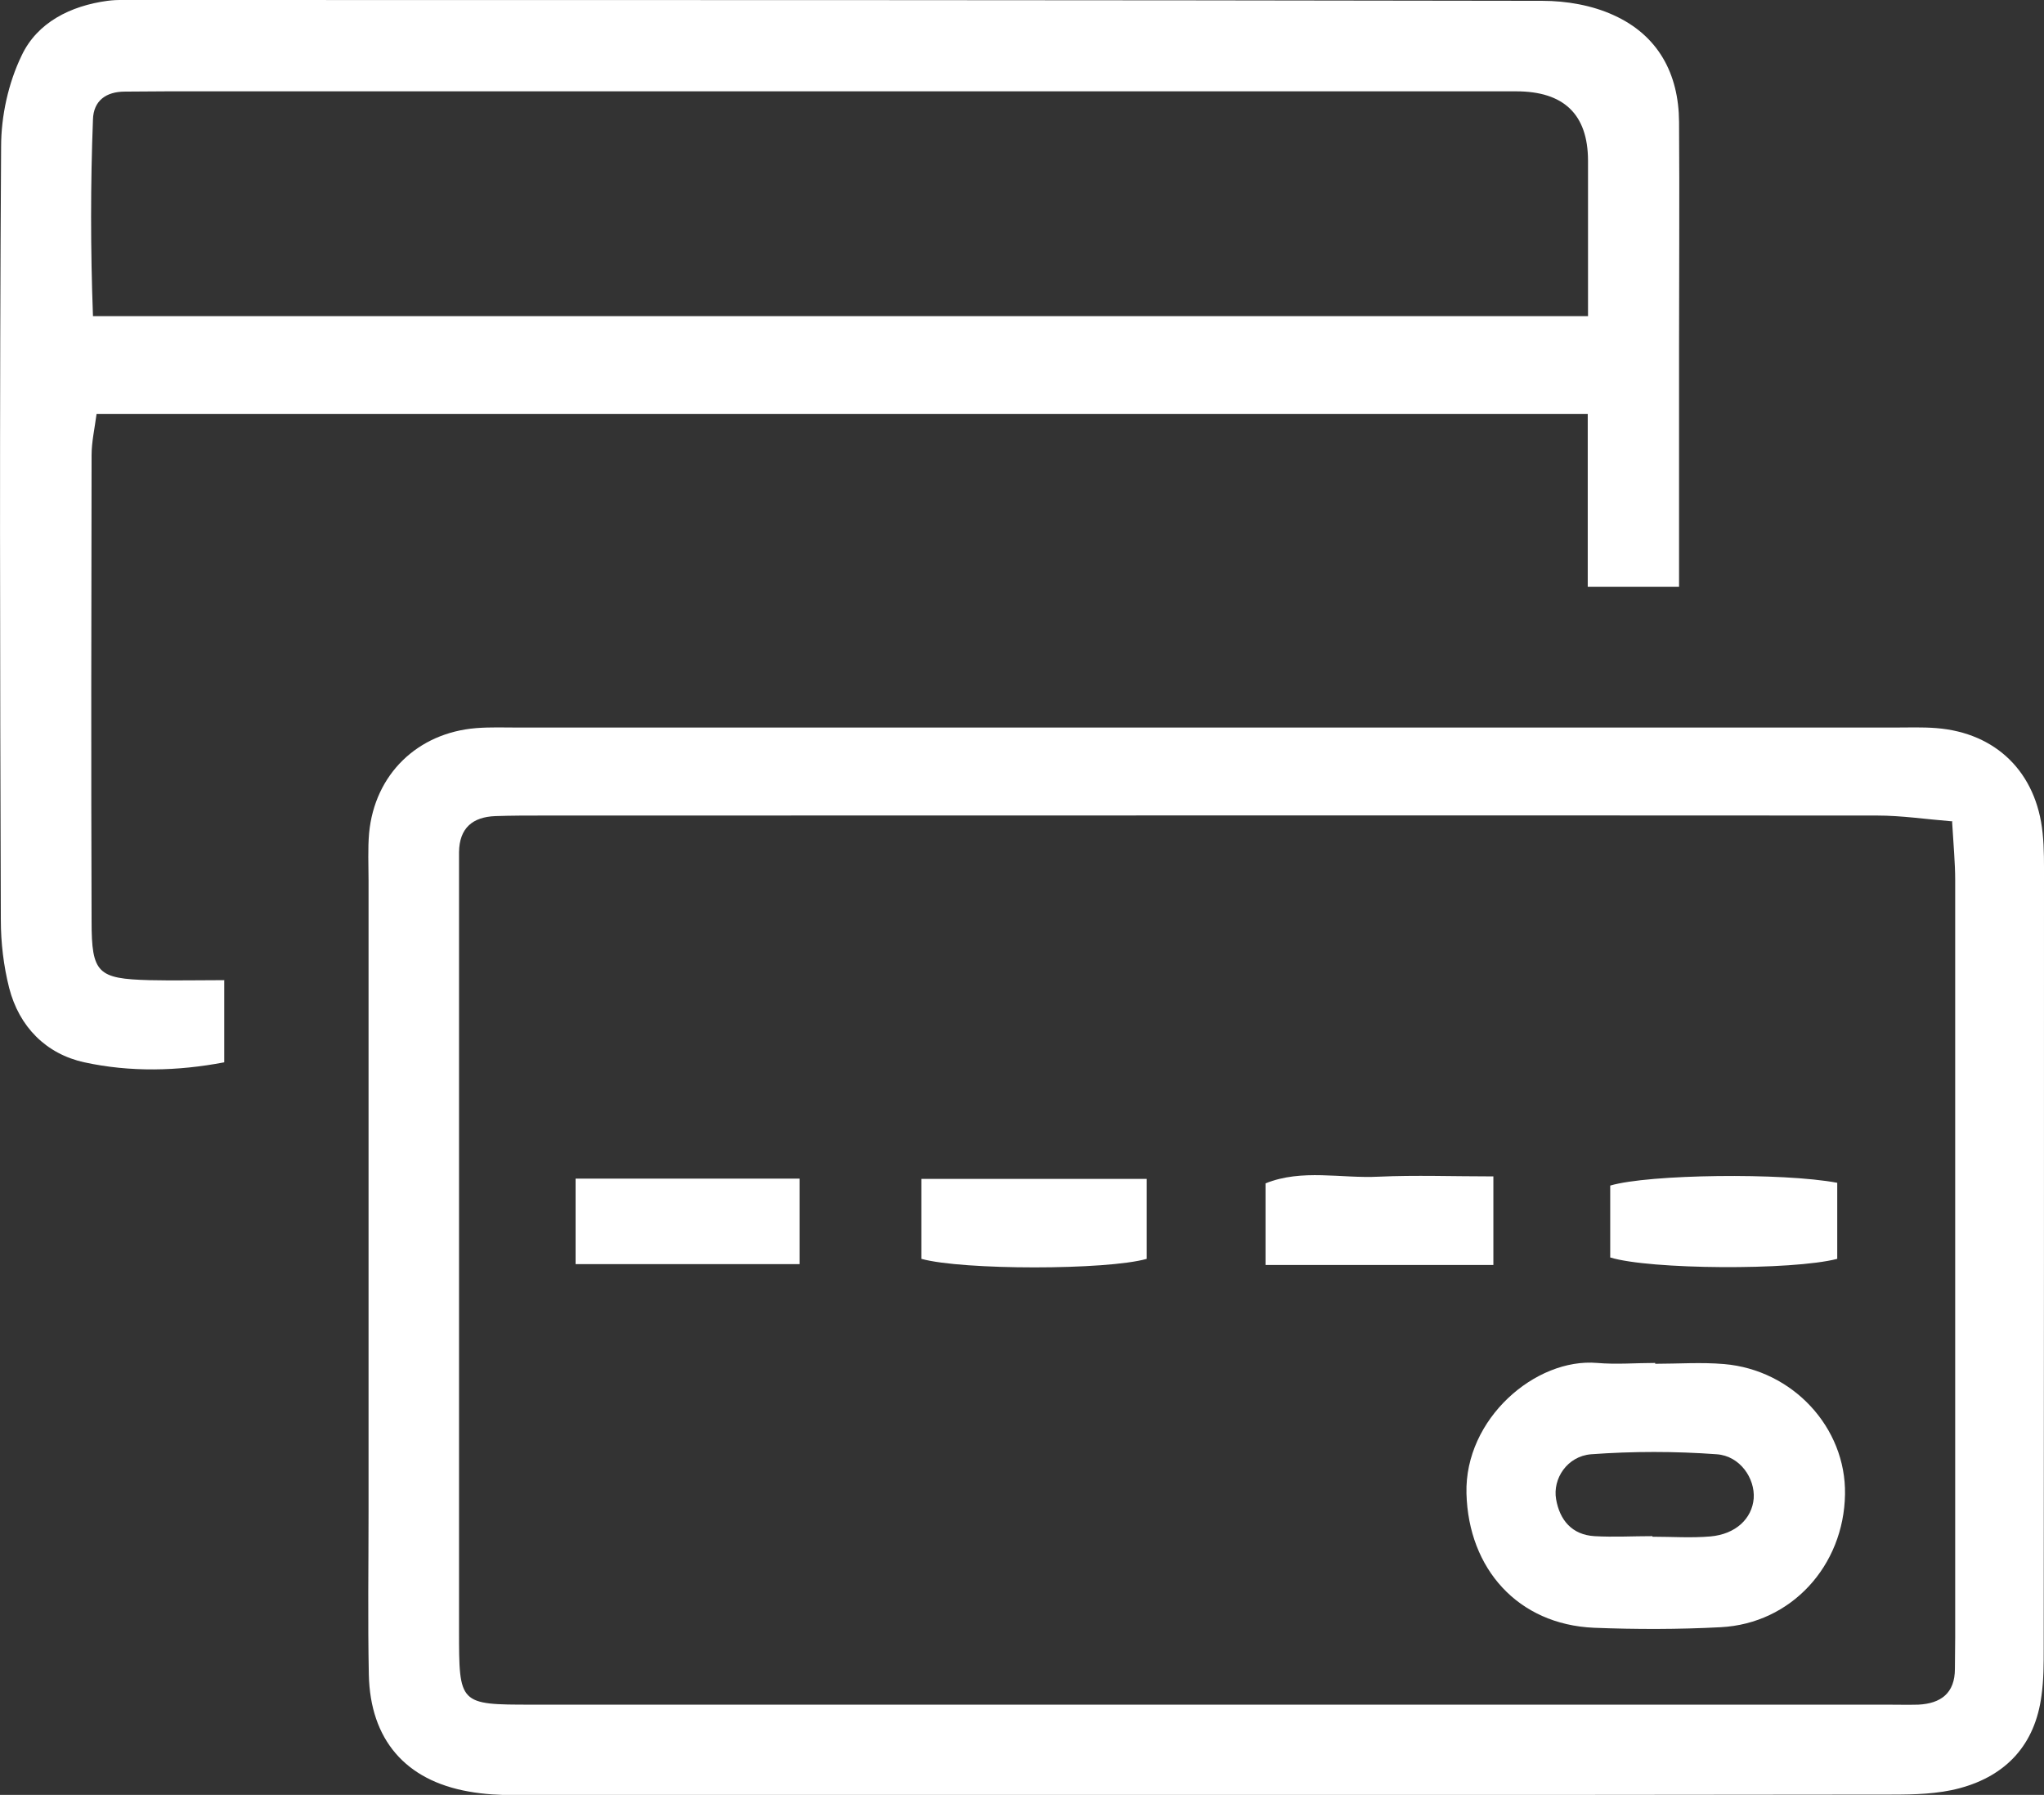 <?xml version="1.0" encoding="UTF-8"?>
<svg id="_イヤー_2" data-name="レイヤー 2" xmlns="http://www.w3.org/2000/svg" width="73.65" height="64.66" viewBox="0 0 73.65 64.66">
  <rect x="0" y="0" width="73.65" height="64.66" fill="#333333" stroke="none"/>
  <defs>
    <style>
      .cls-1 {
        fill: #fff;
      }
    </style>
  </defs>
  <g id="_ンテンツ" data-name="コンテンツ">
    <g>
      <path class="cls-1" d="M43.65,26.21c8.2,0,16.4,0,24.6,0,.51,0,1.02-.02,1.52,.02,2.16,.17,3.61,1.6,3.83,3.78,.06,.57,.05,1.14,.05,1.71,0,9.22,0,18.43-.01,27.65,0,.57,0,1.15-.08,1.71-.23,1.77-1.27,2.89-2.95,3.34-.78,.21-1.63,.23-2.45,.23-16.52,.02-33.05,.02-49.57,.02-.57,0-1.15-.03-1.7-.13-2.28-.4-3.55-1.87-3.6-4.21-.04-1.97-.01-3.94-.01-5.91,0-7.56,0-15.13,0-22.69,0-.57-.03-1.15,.02-1.72,.2-2.11,1.74-3.61,3.86-3.78,.51-.04,1.02-.02,1.52-.02,8.33,0,16.65,0,24.98,0h0Zm26.7,3.38c-.98-.08-1.84-.21-2.71-.21-16.02-.01-32.04,0-48.07,0-.57,0-1.14,0-1.72,.02-.82,.03-1.3,.43-1.31,1.3,0,.45,0,.89,0,1.34,0,8.9,0,17.8,0,26.7,0,2.66,0,2.67,2.61,2.67,16.28,0,32.55,0,48.83,0,.38,0,.76,.01,1.14,0,.81-.04,1.32-.41,1.32-1.29,0-.38,.01-.76,.01-1.14,0-9.09,0-18.18,0-27.27,0-.62-.06-1.24-.11-2.09Z"/>
      <path class="cls-1" d="M8.08,35.3v2.97c-1.68,.32-3.39,.36-5.04,0-1.38-.3-2.35-1.28-2.71-2.68-.2-.79-.3-1.63-.3-2.45C0,23.86-.02,14.57,.04,5.28c0-1.1,.26-2.29,.74-3.28C1.34,.81,2.54,.21,3.87,.03c.38-.05,.76-.03,1.14-.03,16.86,0,33.71,0,50.57,.03,.86,0,1.79,.16,2.57,.52,1.59,.72,2.34,2.1,2.35,3.84,.02,2.74,0,5.47,0,8.21,0,2.79,0,5.59,0,8.54h-3.29v-6.23H3.48c-.07,.53-.18,1.01-.18,1.49-.01,5.6-.02,11.2,0,16.79,0,1.87,.22,2.07,2.08,2.12,.87,.02,1.74,0,2.71,0ZM57.22,11.4c0-1.97,0-3.79,0-5.62q-.01-2.49-2.59-2.49c-16.2,0-32.4,0-48.61,0-.51,0-1.02,.01-1.52,.01-.68,0-1.13,.33-1.15,1-.09,2.33-.09,4.66,0,7.09H57.22Z"/>
      <path class="cls-1" d="M59.65,49.13c.82,0,1.65-.06,2.47,.01,2.48,.21,4.4,2.29,4.36,4.69-.04,2.58-1.94,4.66-4.48,4.79-1.52,.08-3.05,.08-4.57,.02-2.74-.12-4.52-2.13-4.59-4.84-.07-2.69,2.49-4.89,4.71-4.7,.69,.06,1.4,0,2.09,0v.03Zm-.11,6.21v.02c.7,0,1.4,.05,2.09-.01,.91-.08,1.5-.64,1.56-1.37,.05-.72-.49-1.53-1.33-1.59-1.5-.11-3.03-.11-4.53,0-.86,.07-1.39,.88-1.26,1.62,.13,.75,.57,1.28,1.38,1.33,.69,.04,1.39,0,2.09,0Z"/>
      <path class="cls-1" d="M53.81,45.57h-8.21v-2.94c1.32-.53,2.72-.17,4.08-.24,1.33-.06,2.66-.01,4.13-.01v3.19Z"/>
      <path class="cls-1" d="M33.2,45.35v-2.88h8.12v2.88c-1.44,.41-6.64,.41-8.12,0Z"/>
      <path class="cls-1" d="M58.02,45.31v-2.6c1.39-.41,6.22-.47,8.18-.1,0,.9,0,1.82,0,2.74-1.62,.42-6.75,.39-8.18-.05Z"/>
      <path class="cls-1" d="M20.74,42.46h8.07v3.08h-8.07v-3.08Z"/>
    </g>
  </g>
</svg>